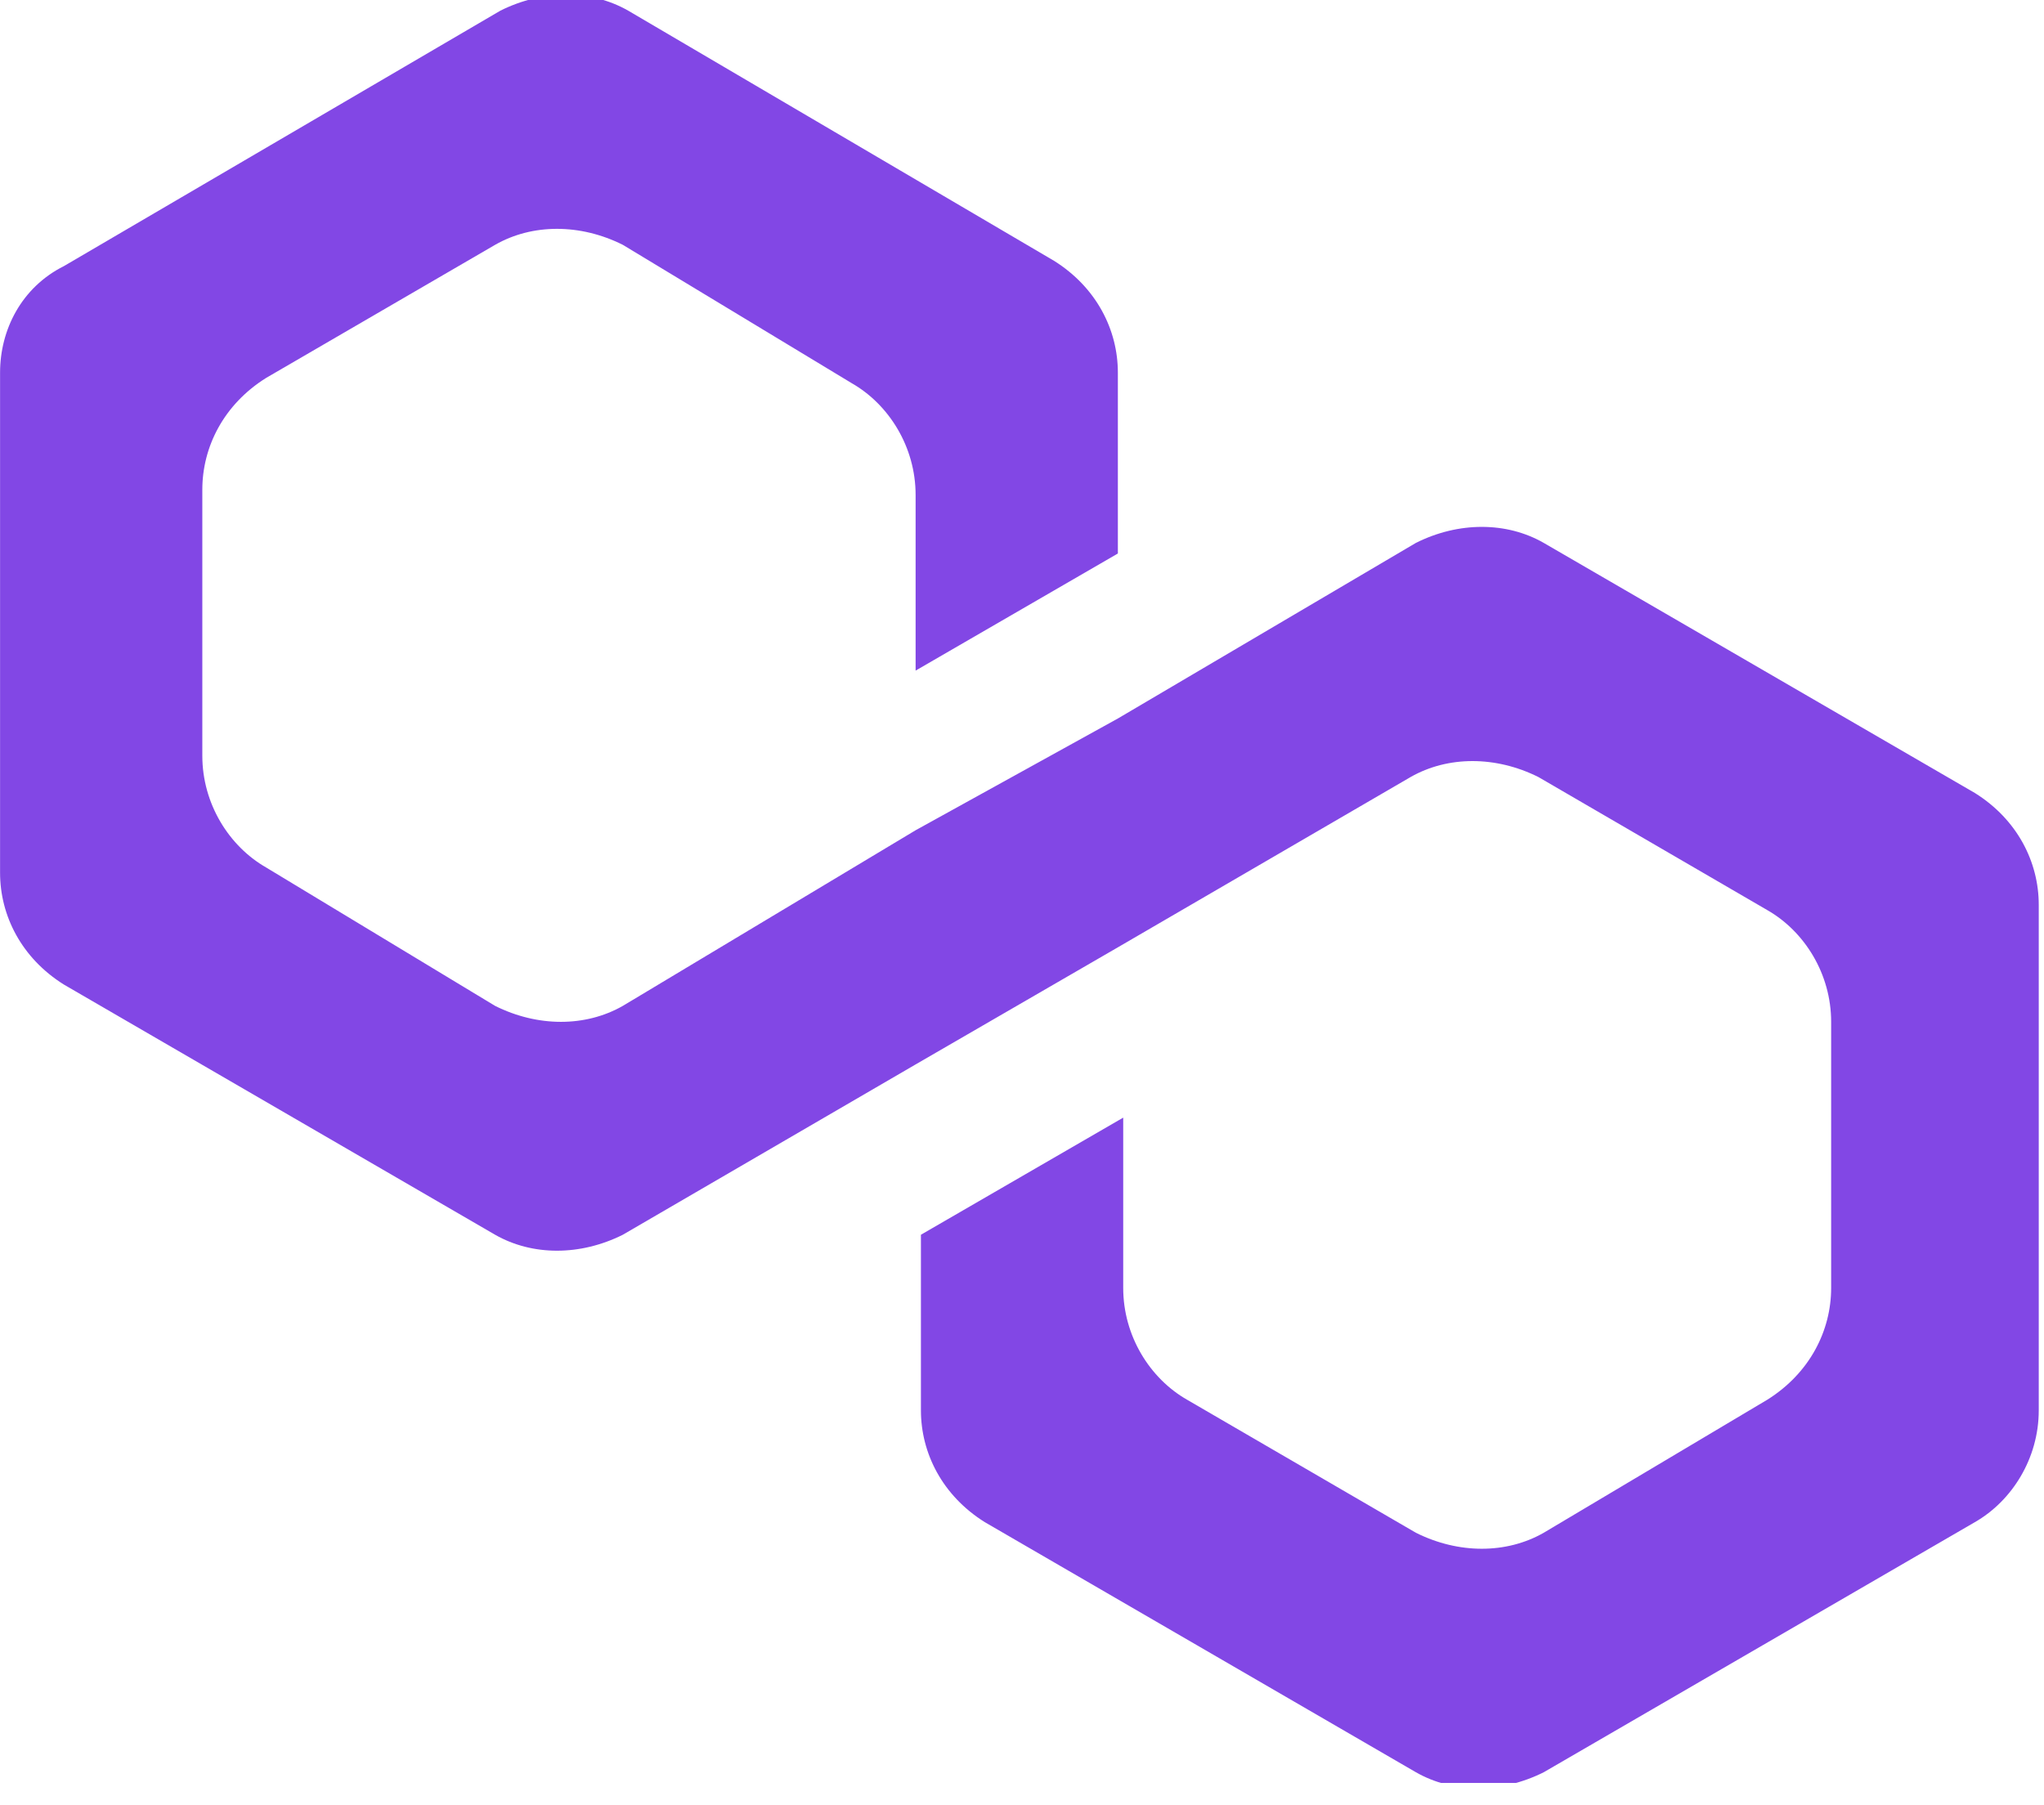 <svg width="60" height="53" viewBox="0 0 60 53" fill="none" xmlns="http://www.w3.org/2000/svg">
<g clip-path="url(#clip0_6610_6423)">
<path d="M45.314 15.938C44.221 15.312 42.814 15.312 41.564 15.938L32.814 21.094L26.877 24.375L18.283 29.531C17.189 30.156 15.783 30.156 14.533 29.531L7.814 25.469C6.721 24.844 5.939 23.594 5.939 22.188V14.375C5.939 13.125 6.564 11.875 7.814 11.094L14.533 7.188C15.627 6.562 17.033 6.562 18.283 7.188L25.002 11.25C26.096 11.875 26.877 13.125 26.877 14.531V19.688L32.814 16.25V10.938C32.814 9.688 32.189 8.438 30.939 7.656L18.439 0.312C17.346 -0.312 15.94 -0.312 14.69 0.312L1.877 7.812C0.627 8.438 0.002 9.688 0.002 10.938V25.625C0.002 26.875 0.627 28.125 1.877 28.906L14.533 36.25C15.627 36.875 17.033 36.875 18.283 36.25L26.877 31.25L32.814 27.812L41.408 22.812C42.502 22.188 43.908 22.188 45.158 22.812L51.877 26.719C52.971 27.344 53.752 28.594 53.752 30V37.812C53.752 39.062 53.127 40.312 51.877 41.094L45.314 45C44.221 45.625 42.814 45.625 41.564 45L34.846 41.094C33.752 40.469 32.971 39.219 32.971 37.812V32.812L27.033 36.25V41.406C27.033 42.656 27.658 43.906 28.908 44.688L41.564 52.031C42.658 52.656 44.064 52.656 45.314 52.031L57.971 44.688C59.064 44.062 59.846 42.812 59.846 41.406V26.562C59.846 25.312 59.221 24.062 57.971 23.281L45.314 15.938Z" fill="#8247E5"/>
</g>
<defs>
<clipPath id="clip0_6610_6423">
<rect width="60" height="52.344" fill="white"/>
</clipPath>
</defs>
</svg>
